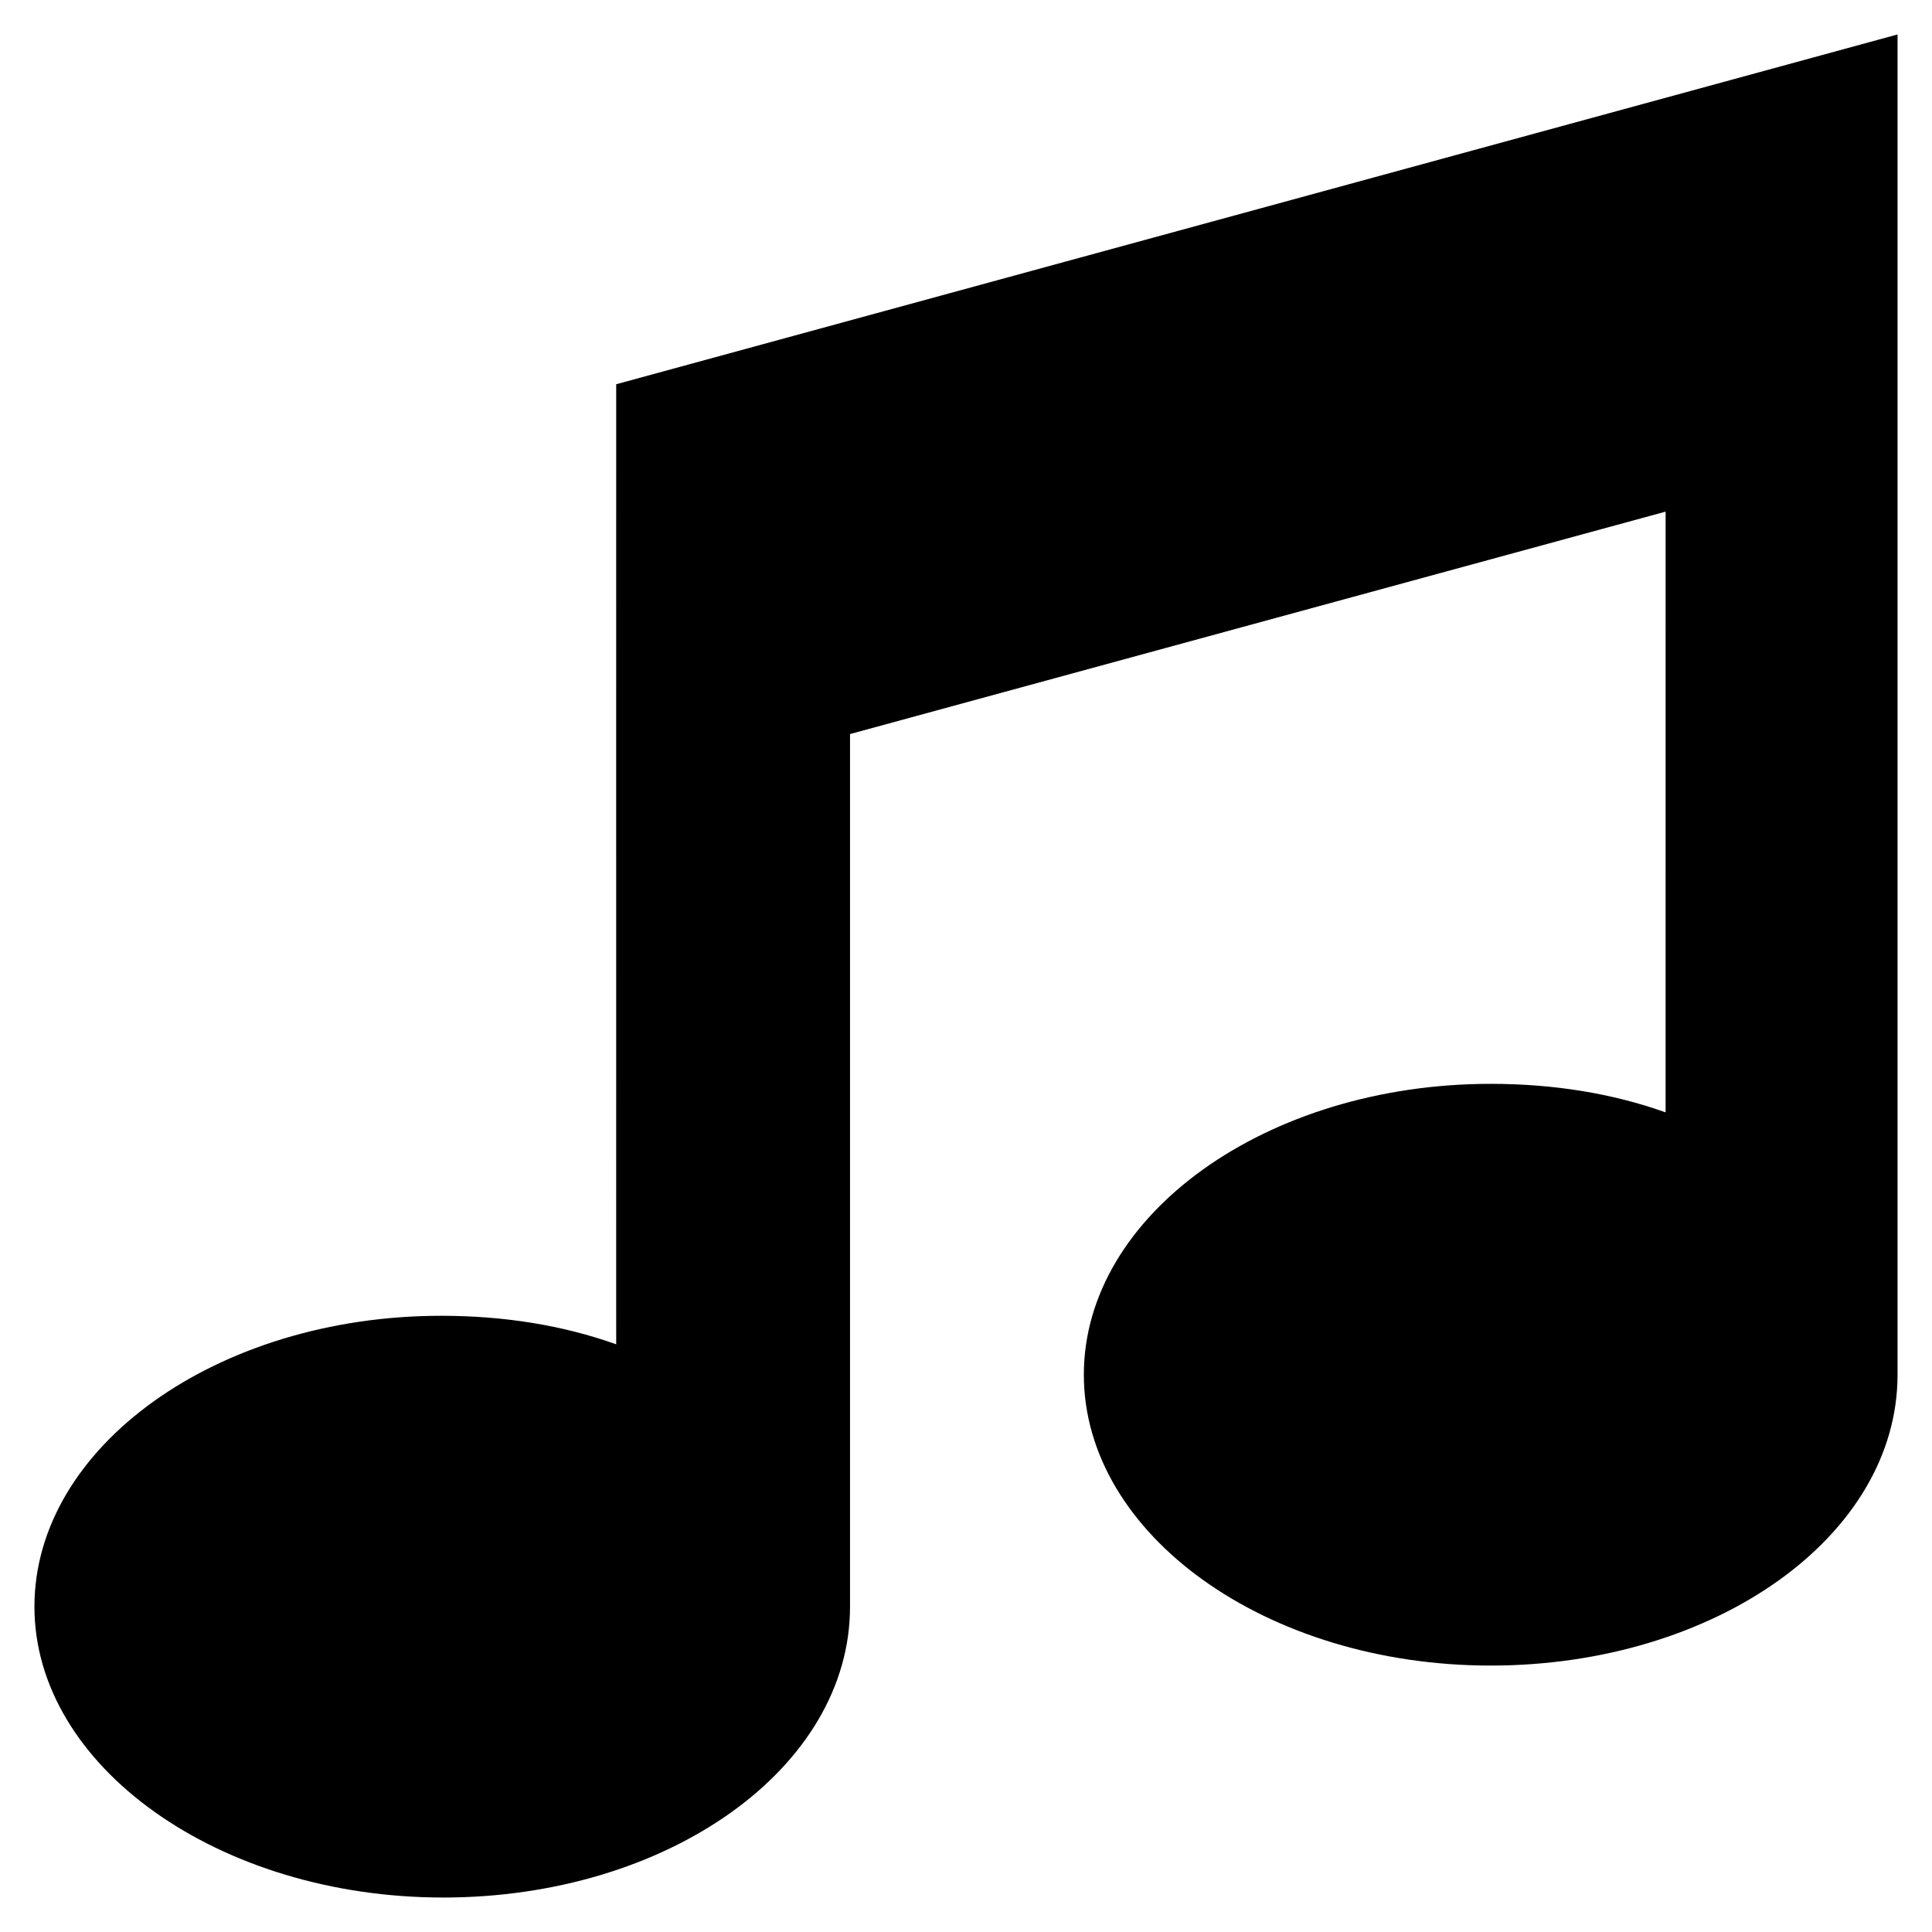 <?xml version="1.0" encoding="UTF-8"?>
<!-- Uploaded to: ICON Repo, www.iconrepo.com, Generator: ICON Repo Mixer Tools -->
<svg fill="#000000" width="800px" height="800px" version="1.1" viewBox="144 144 512 512" xmlns="http://www.w3.org/2000/svg">
 <path d="m307.3 245.83 339.57-92.699v355.18c0 42.824-48.367 77.082-107.82 77.082s-107.82-34.762-107.82-77.082c0-42.32 48.367-77.082 107.82-77.082 16.625 0 32.242 2.519 46.352 7.559l0.004-159.2-216.14 58.945v231.25c0 42.824-48.367 77.082-107.82 77.082-59.449-0.004-108.32-34.766-108.32-77.086s48.367-77.082 107.82-77.082c16.625 0 32.242 2.519 46.352 7.559l-0.004-161.72z"/>
</svg>